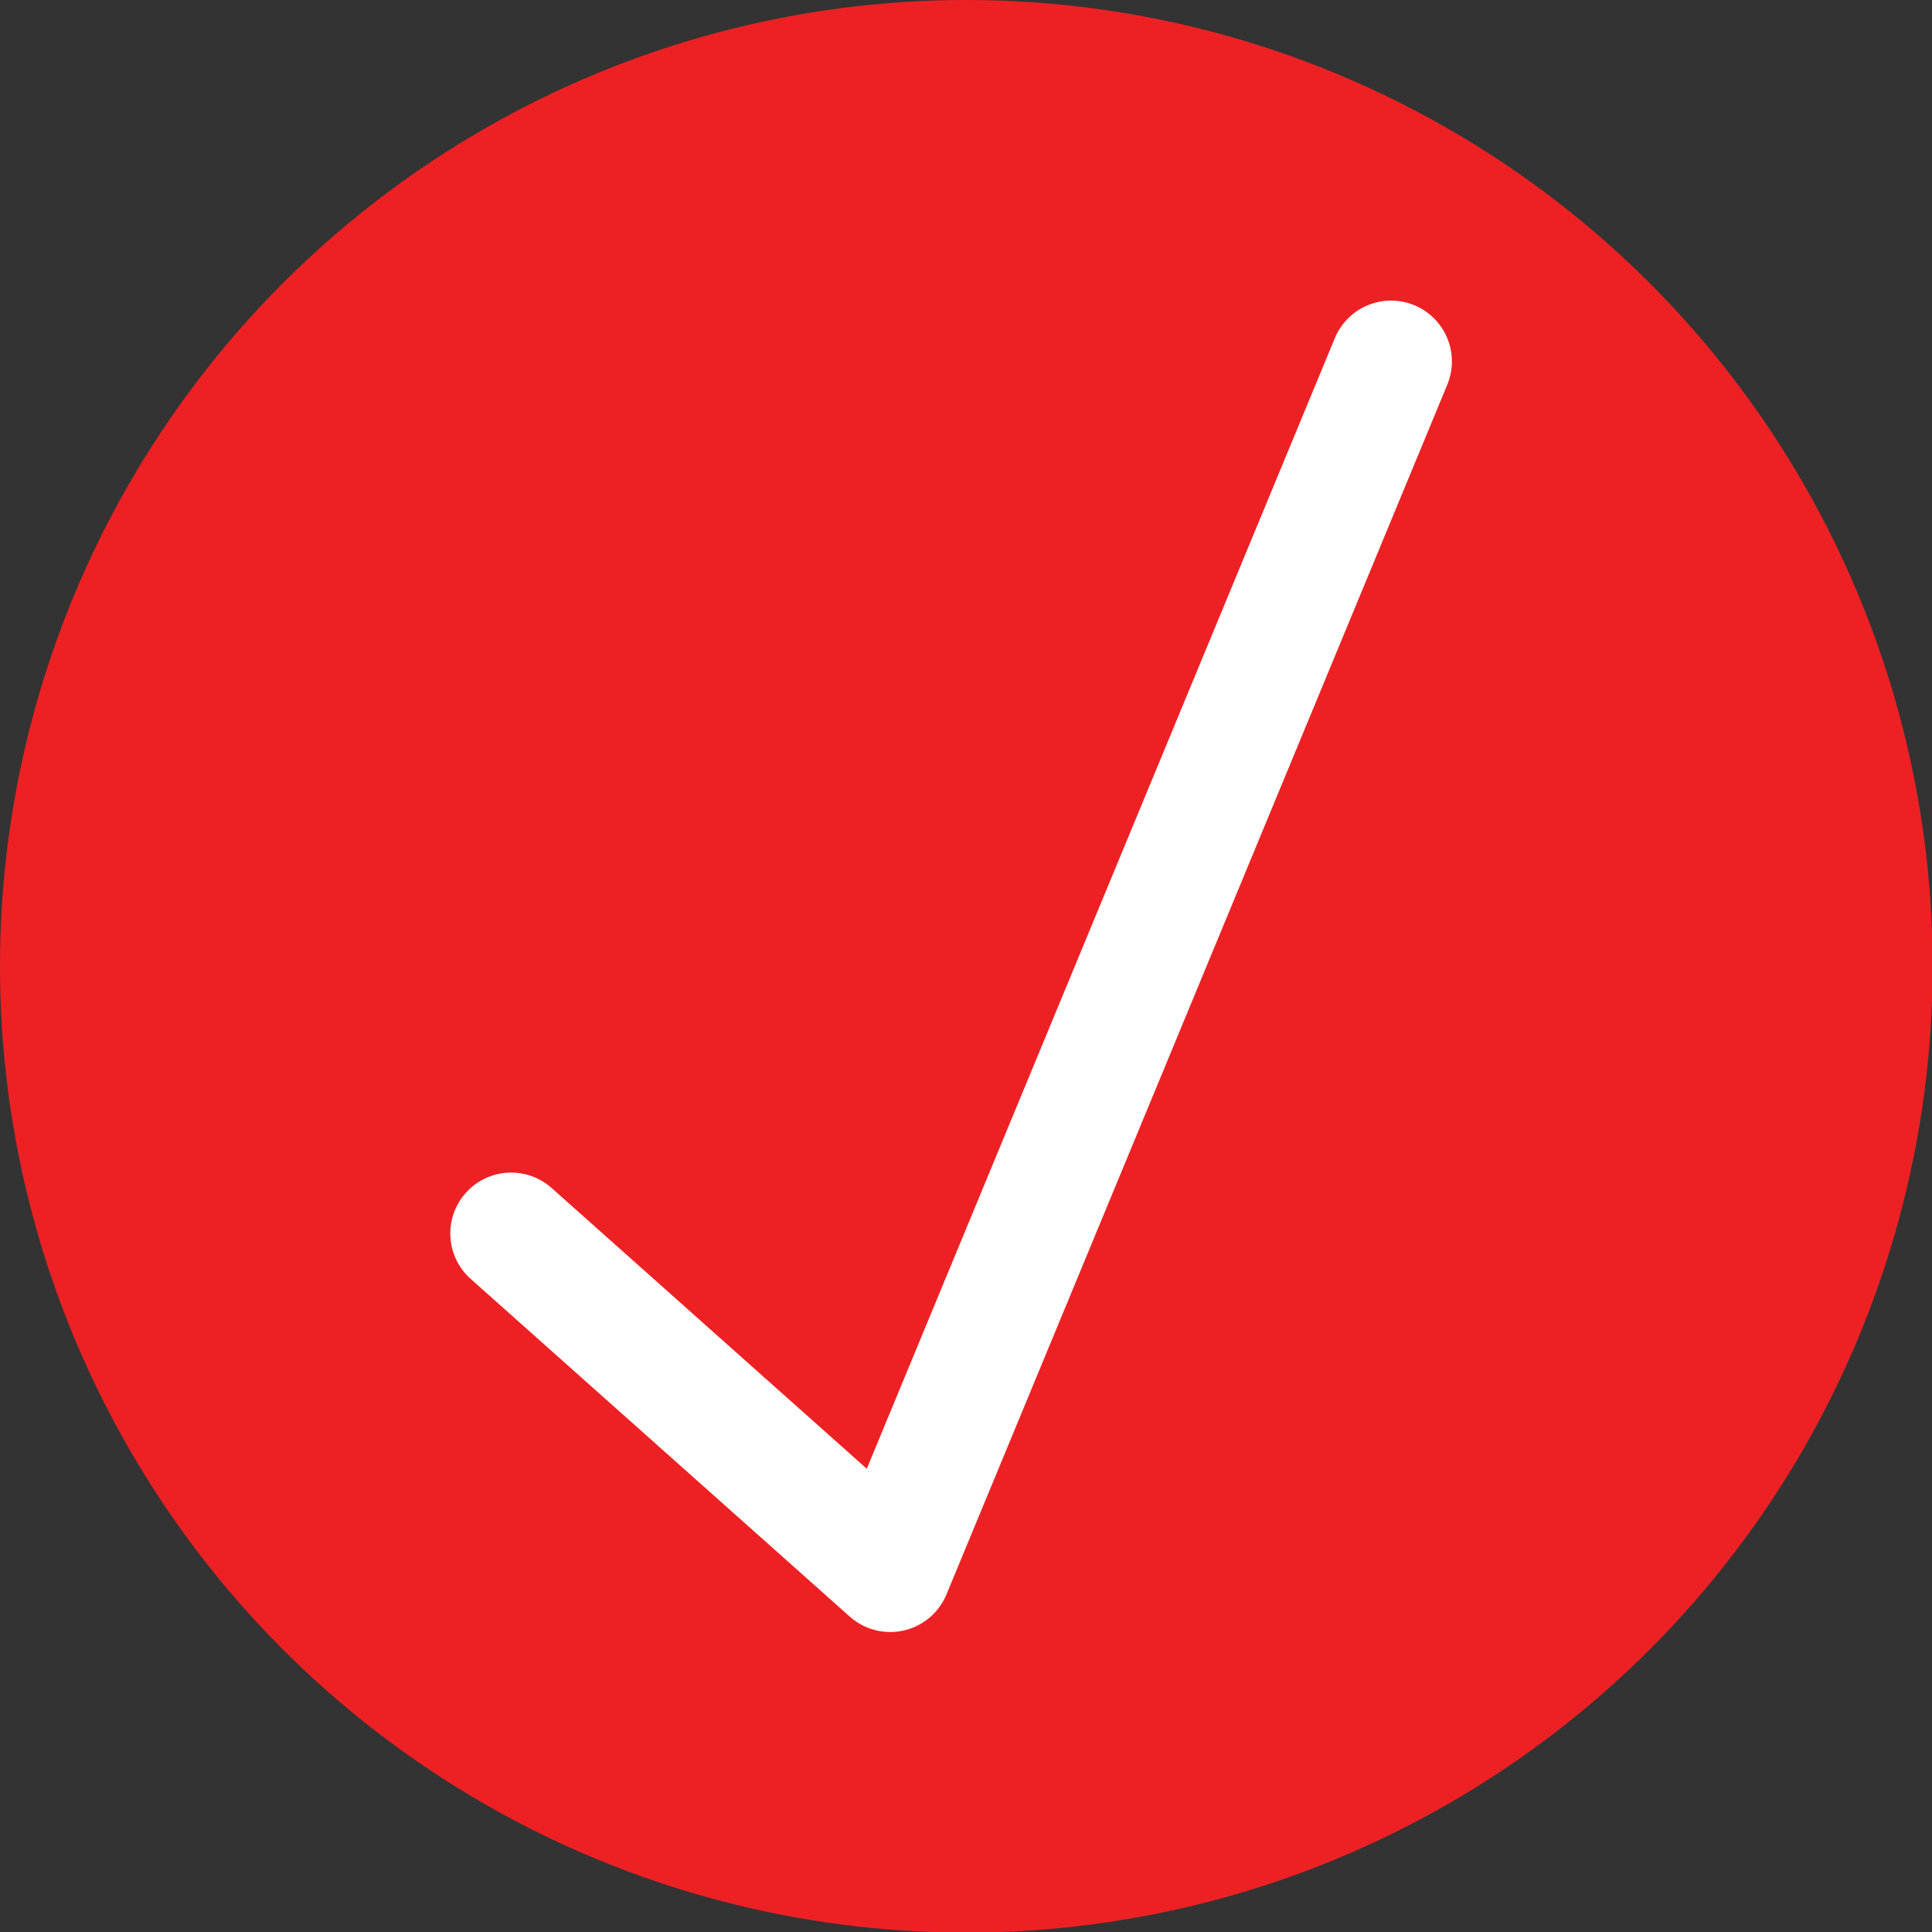 <svg id="Layer_1" data-name="Layer 1" xmlns="http://www.w3.org/2000/svg" viewBox="0 0 31.75 31.75"><rect x="0" y="0" width="31.75" height="31.75" fill="#333333" stroke="none"/><defs><style>.cls-1{fill:#ed2124;}.cls-2{fill:none;stroke:#fff;stroke-linecap:round;stroke-linejoin:round;stroke-width:2px;}</style></defs><circle class="cls-1" cx="15.88" cy="15.88" r="15.88"/><polyline class="cls-2" points="8.4 20.27 14.63 25.82 22.86 5.94"/></svg>